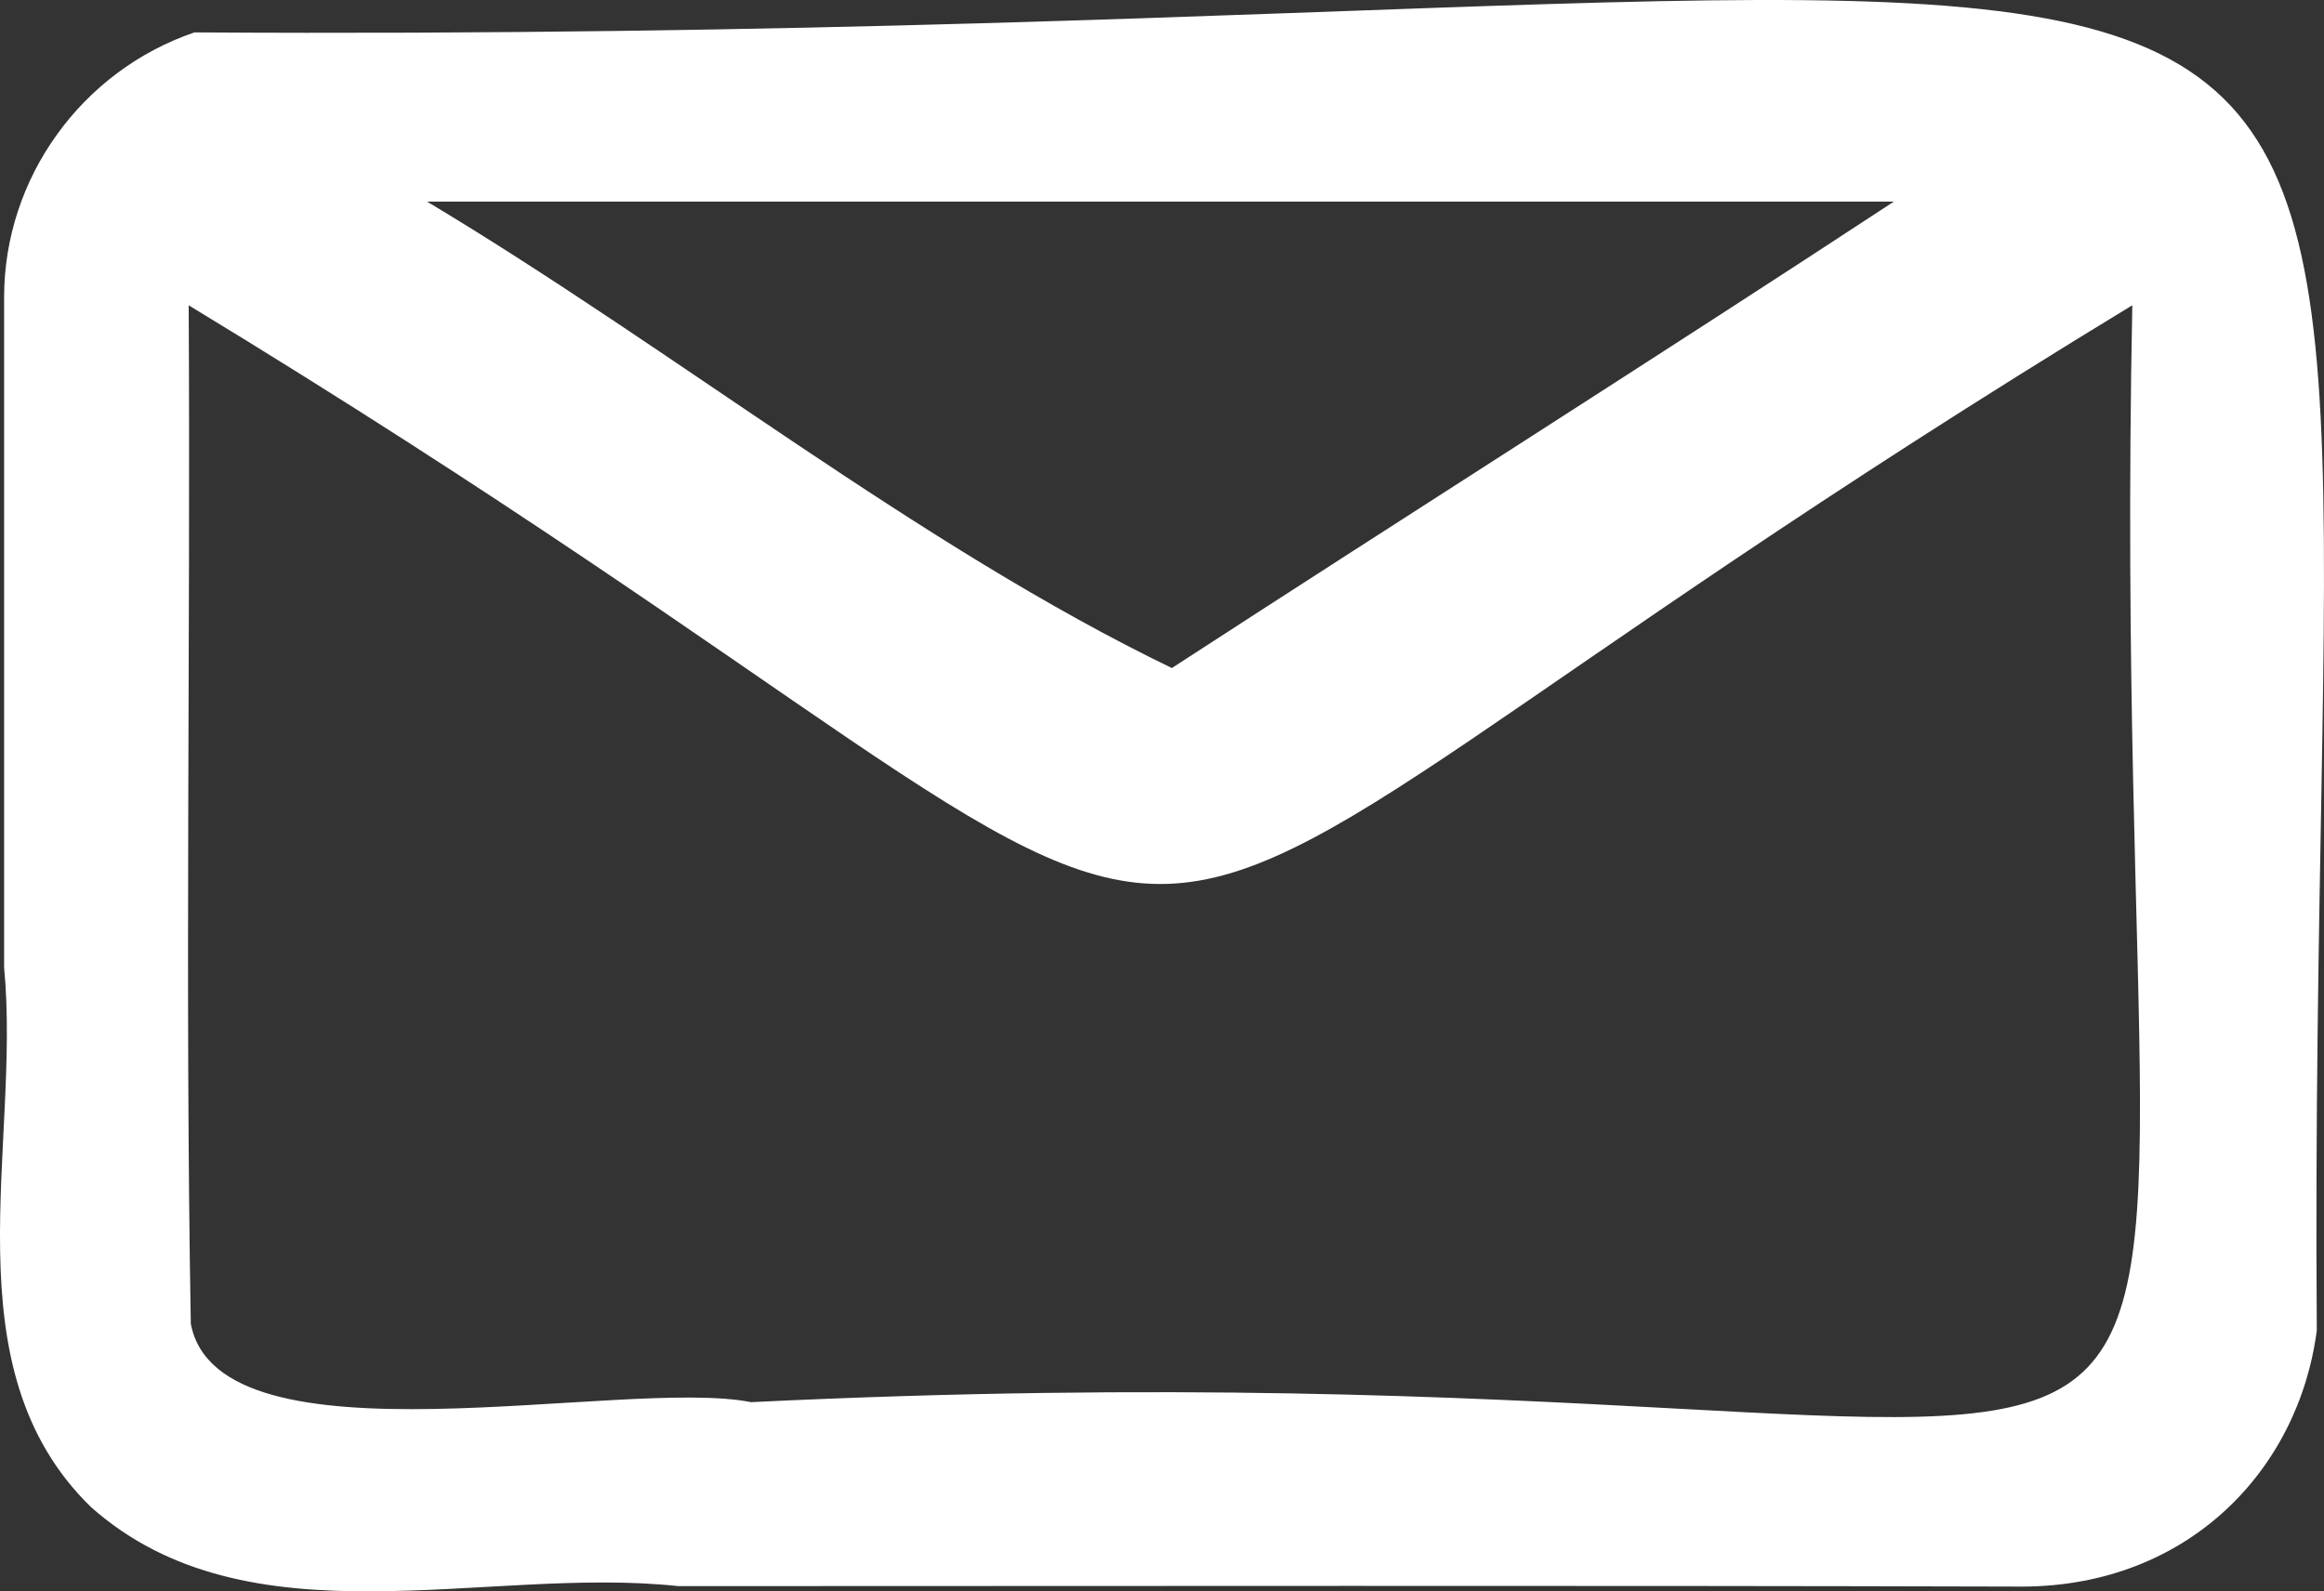 <?xml version="1.0" encoding="UTF-8"?>
<svg id="_レイヤー_2" data-name="レイヤー 2" xmlns="http://www.w3.org/2000/svg" width="114.598" height="78.495" viewBox="0 0 114.598 78.495">
  <rect x="0" y="0" width="114.598" height="78.495" fill="#333333" stroke="none"/>
  <defs>
    <style>
      .cls-1 {
        fill: #fff;
        stroke-width: 0px;
      }
    </style>
  </defs>
  <g id="_レイヤー_1-2" data-name="レイヤー 1">
    <path class="cls-1" d="M114.243,65.62c-.897,6.907-6.359,12.616-14.513,12.639-22.094-.062-44.188-.023-66.281-.023-9.517-1.03-21.178,3.019-28.97-3.906C-2.587,67.438,1.044,56.537.203,47.725c0-11.023,0-22.046,0-33.07,0-5.873,3.821-11.162,9.386-13.057,119.422.755,104.058-19.294,104.653,64.022ZM105.146,15.057c-62.657,38.11-33.258,38.014-95.842.002.096,16.746-.187,33.51.105,50.241,1.401,7.297,21.339,2.609,27.627,3.862,82.856-4.028,66.614,20.266,68.11-54.105ZM93.387,9.945H21.06c12.23,7.33,24.268,16.986,36.725,23.006,11.852-7.701,23.787-15.252,35.602-23.006Z"/>
  </g>
</svg>